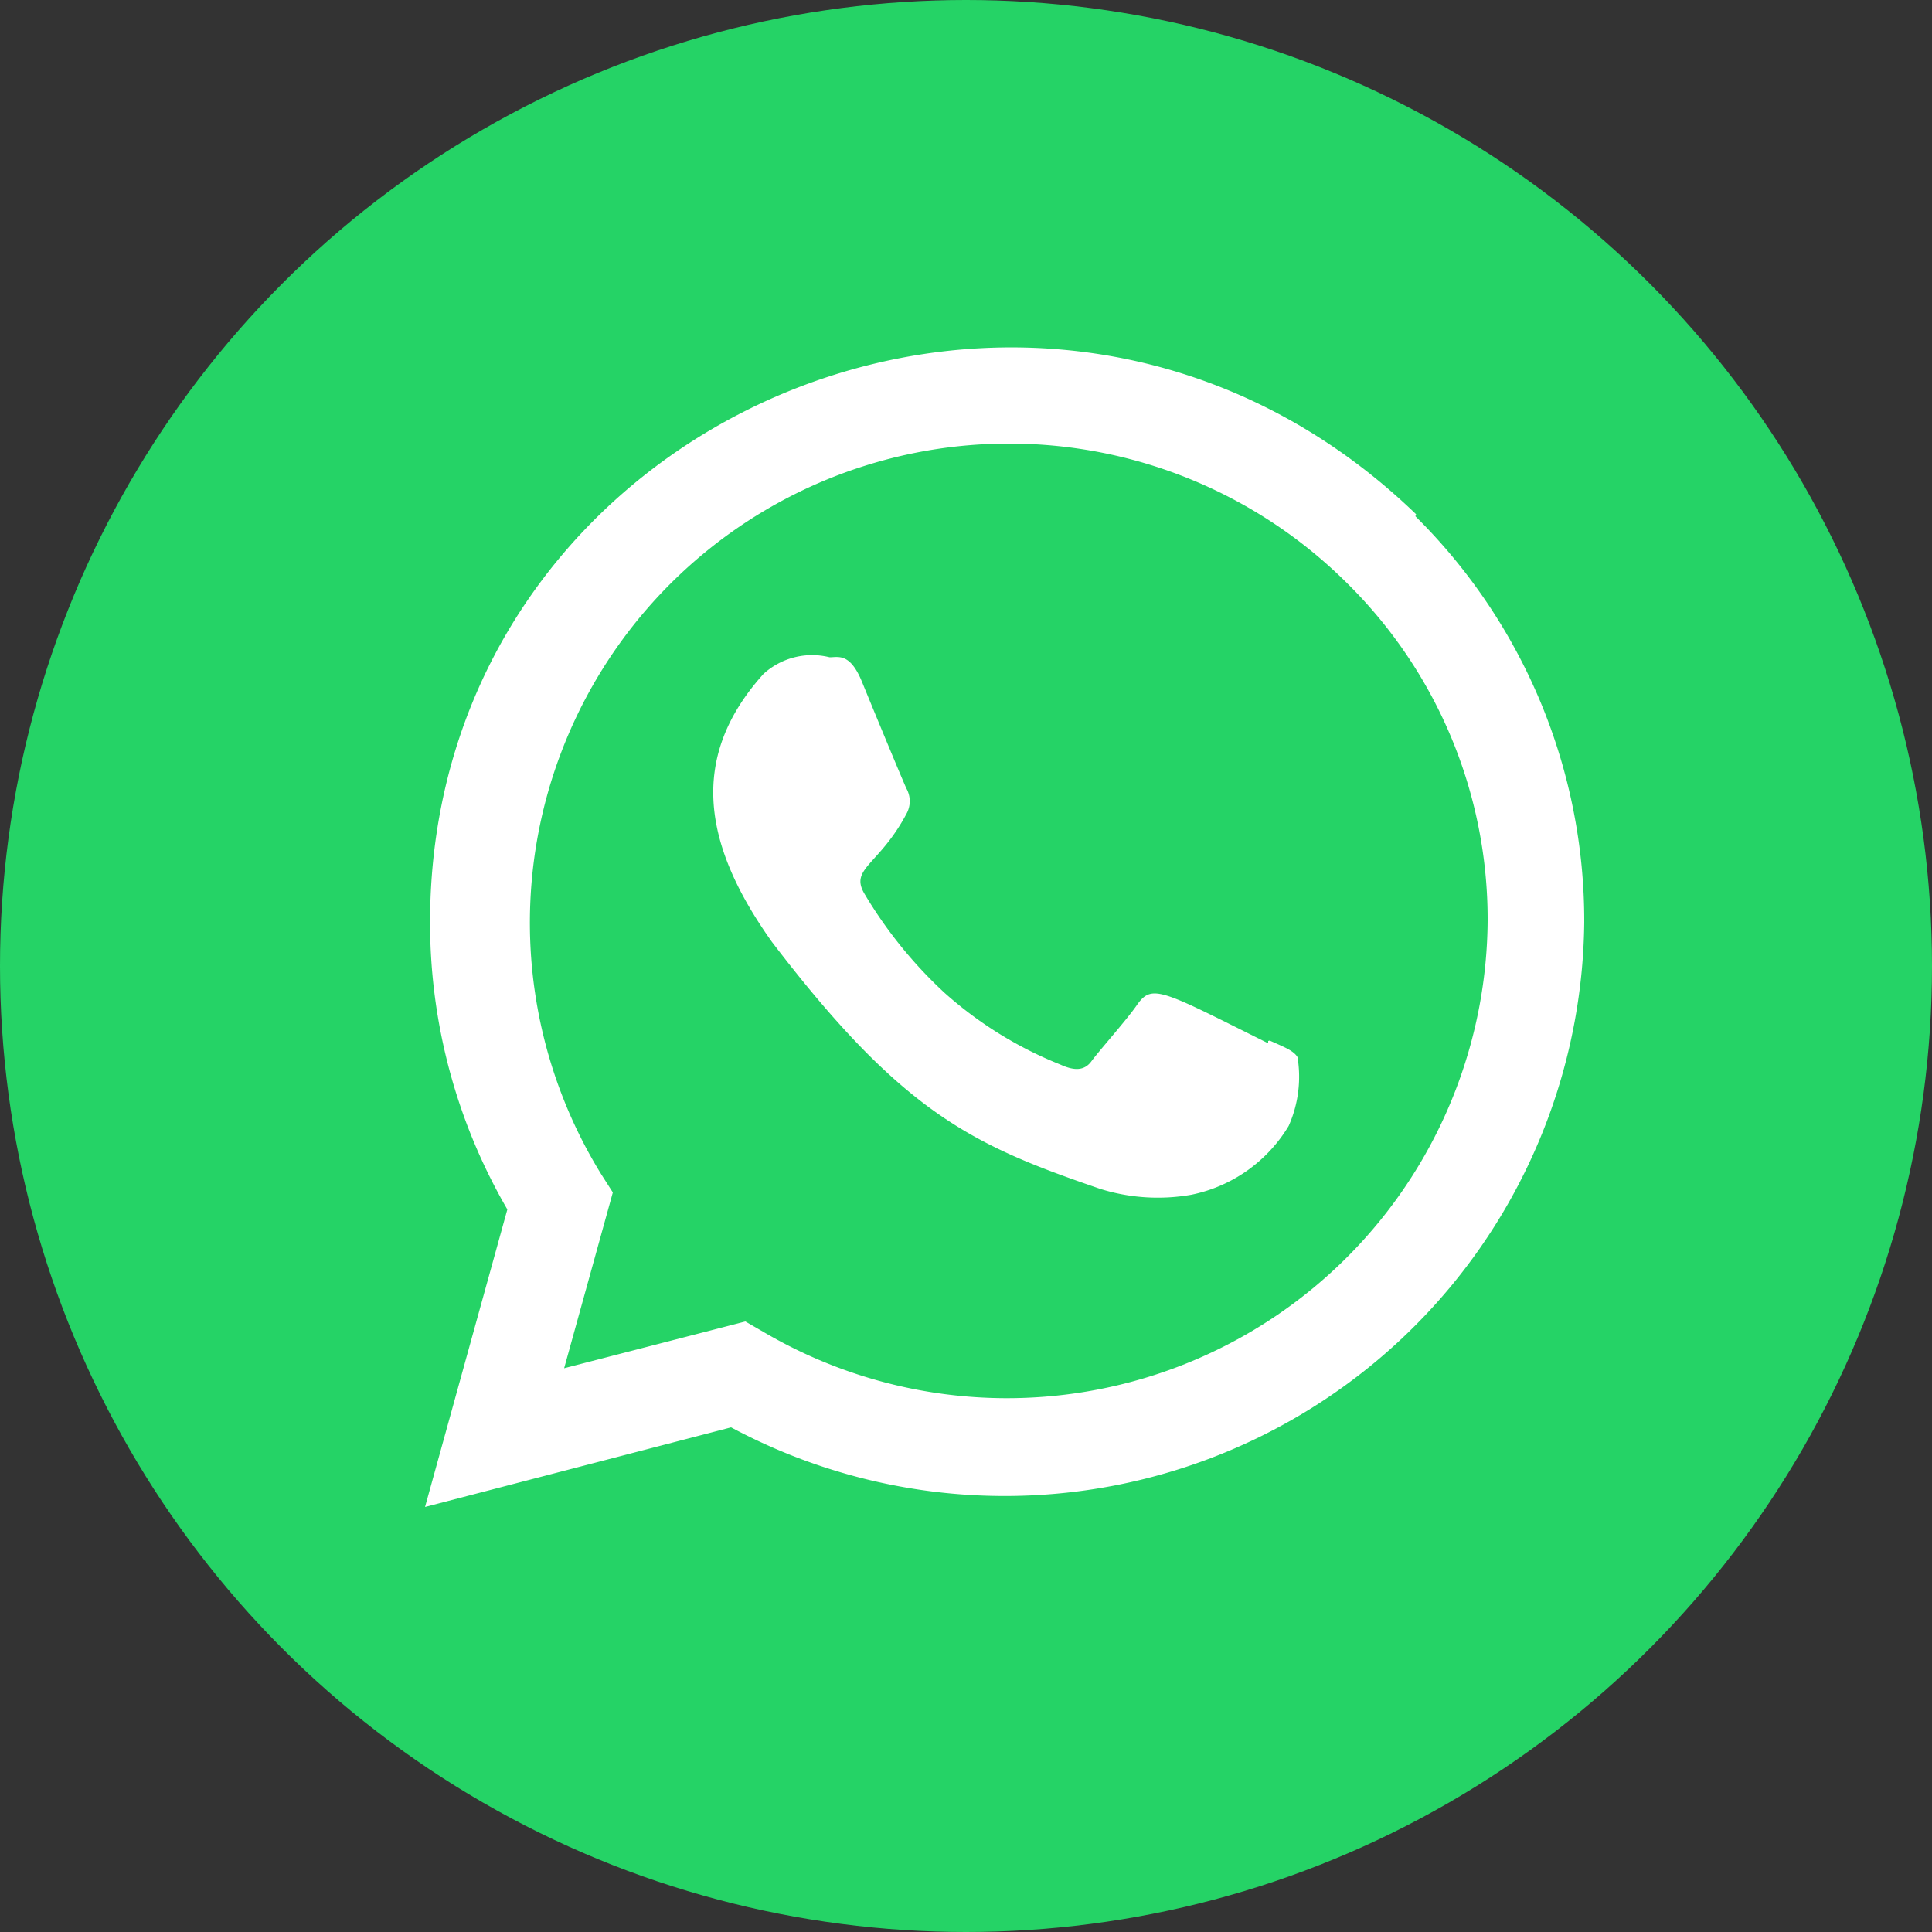 <svg id="Capa_1" data-name="Capa 1" xmlns="http://www.w3.org/2000/svg" viewBox="0 0 50 50"><rect x="0" y="0" width="50" height="50" fill="#333333" stroke="none"/><defs><style>.cls-1{fill:#25d366;}.cls-2{fill:#fff;}</style></defs><circle class="cls-1" cx="25" cy="25" r="25"/><path class="cls-2" d="M32.82,26.94V27c-2.75-1.37-3-1.55-3.39-1-.25.37-1,1.21-1.18,1.46s-.44.26-.81.09a10.14,10.14,0,0,1-3-1.86,11.45,11.45,0,0,1-2.08-2.58c-.36-.64.4-.73,1.1-2.05a.67.67,0,0,0,0-.65c-.09-.19-.84-2-1.15-2.76s-.61-.64-.84-.64a1.87,1.87,0,0,0-1.71.43c-2,2.22-1.51,4.51.22,6.94,3.39,4.44,5.2,5.26,8.5,6.39a5,5,0,0,0,2.35.15,3.83,3.83,0,0,0,2.52-1.78,3.13,3.13,0,0,0,.23-1.78c-.1-.17-.34-.26-.72-.43Z"/><path class="cls-2" d="M36.65,13.31C27,4,11.13,10.76,11.13,23.87a14.77,14.77,0,0,0,2,7.43L11,39l7.92-2.06A15,15,0,0,0,41,23.87a14.73,14.73,0,0,0-4.37-10.51ZM38.5,23.83A12.44,12.44,0,0,1,19.74,34.46l-.45-.26L14.6,35.41l1.26-4.55-.3-.47A12.4,12.4,0,0,1,34.87,15.1a12.22,12.22,0,0,1,3.63,8.73Z"/></svg>
